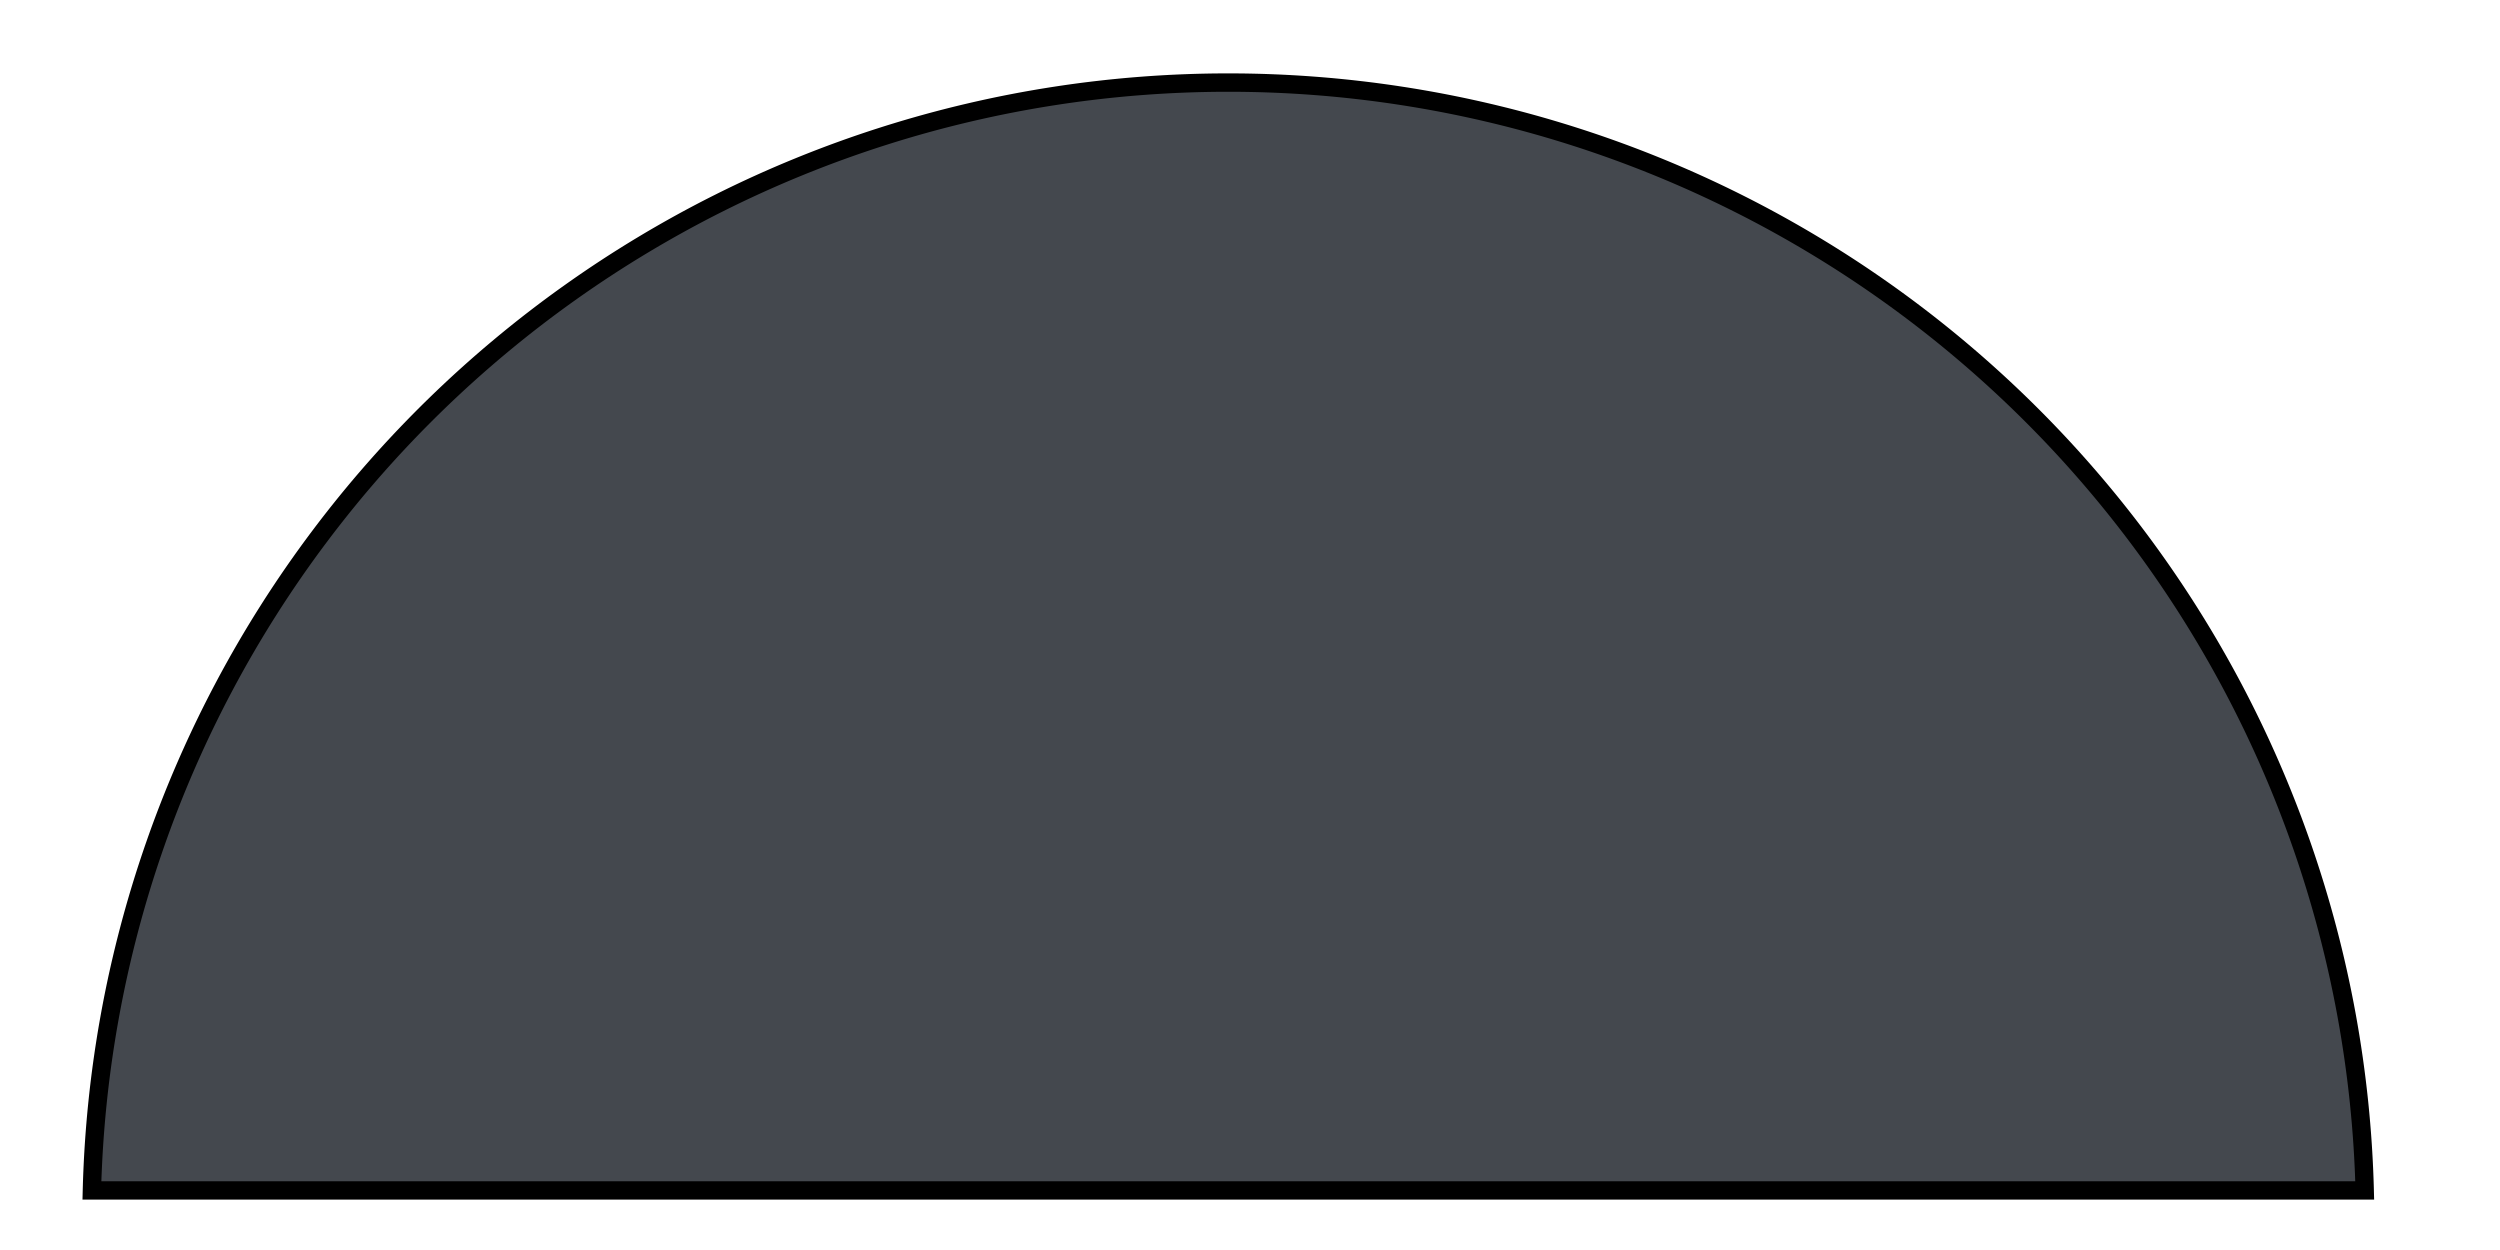 <svg id="图层_1" data-name="图层 1" xmlns="http://www.w3.org/2000/svg" viewBox="0 0 34 17"><defs><style>.cls-1{fill:#44484e;}.cls-2{fill:none;stroke:#000;stroke-miterlimit:10;stroke-width:0.25px;}</style></defs><title>l5</title><path class="cls-1" d="M32.16,16.19a15.46,15.46,0,0,0-30.91,0Z"/><path class="cls-2" d="M32.16,16.19a15.46,15.46,0,0,0-30.91,0Z"/></svg>